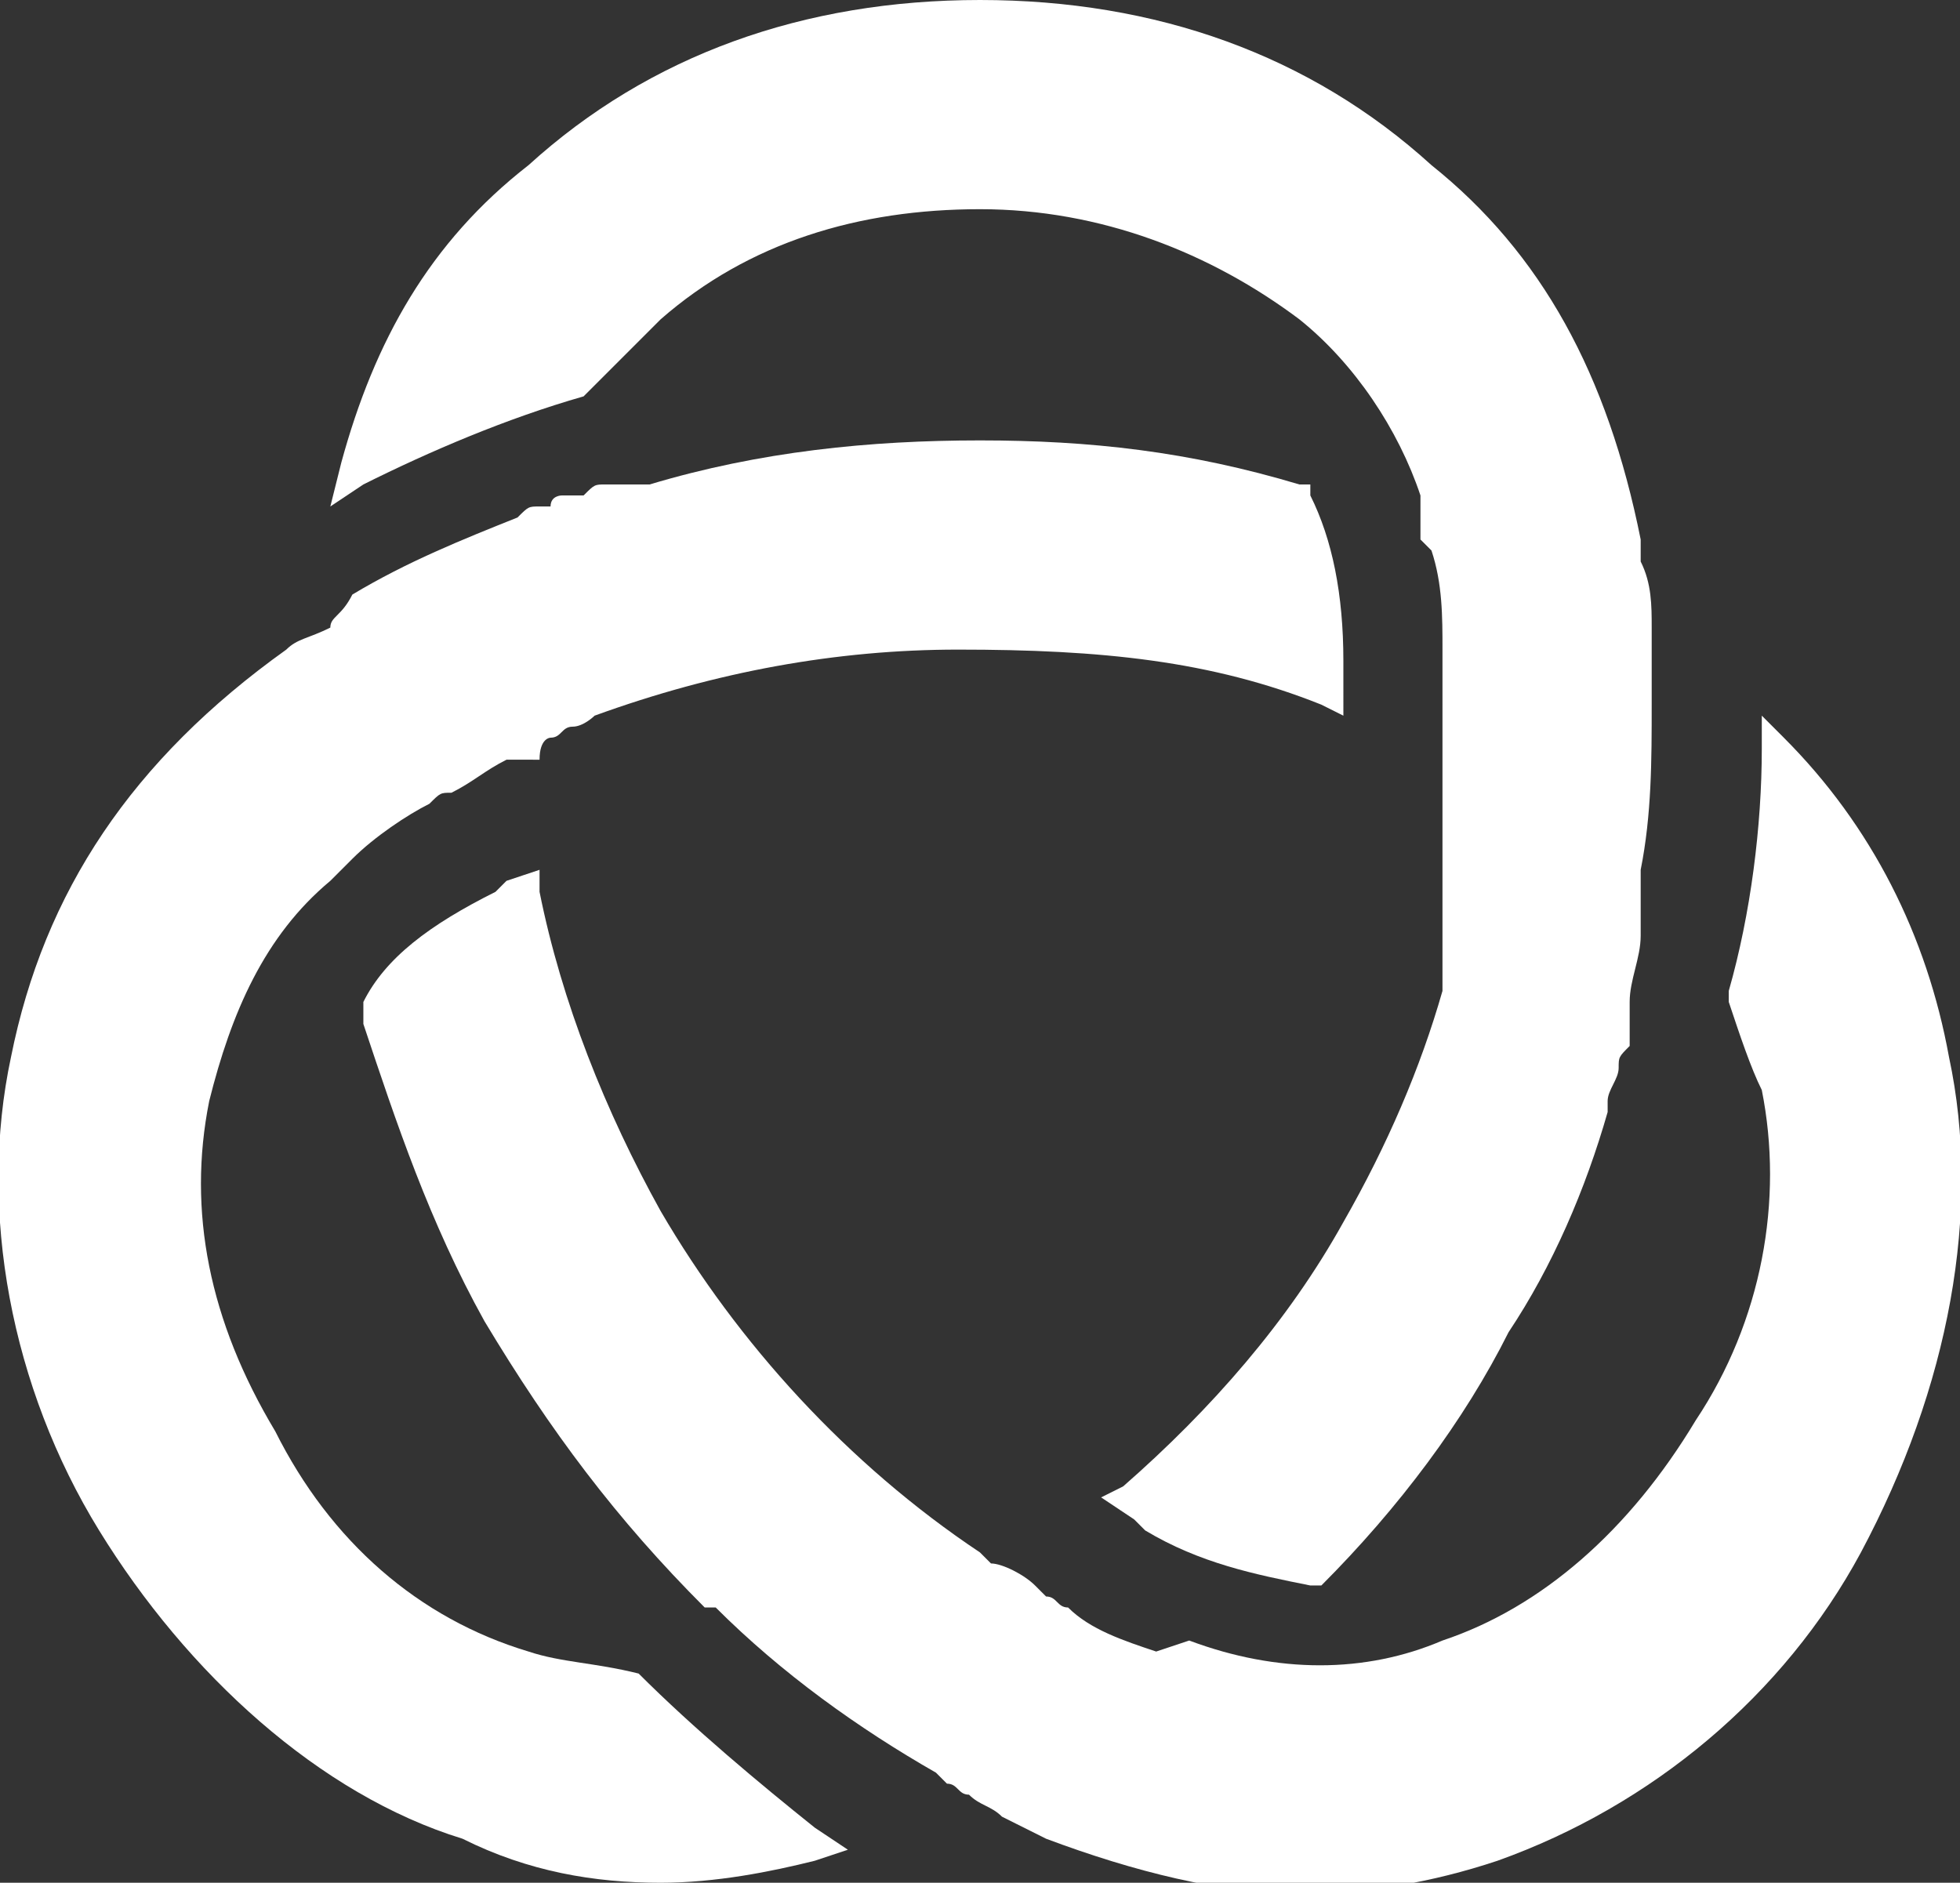 <svg xmlns="http://www.w3.org/2000/svg" x="0" y="0" width="17.8" height="17.1" viewBox="0 0 17.8 17.1"><rect x="0" y="0" width="17.8" height="17.1" fill="#333333" stroke="none"/><path fill="#fff" d="m5.3 3.6.7-.7c.8-.7 1.8-1 2.9-1s2.1.4 2.9 1c.5.4.9 1 1.1 1.6v.4l.1.1c.1.3.1.6.1.9V9c-.2.7-.5 1.4-.9 2.1-.5.9-1.2 1.7-2 2.4l-.2.1.3.2.1.1c.5.3 1 .4 1.5.5h.1c.7-.7 1.3-1.5 1.7-2.3.4-.6.7-1.3.9-2V10c0-.1.1-.2.1-.3 0-.1 0-.1.1-.2v-.4c0-.2.1-.4.1-.6v-.6c.1-.5.1-1 .1-1.5v-.7c0-.2 0-.4-.1-.6v-.2c-.3-1.5-.9-2.6-1.9-3.4C11.9.5 10.5 0 8.9 0c-1.6 0-3 .5-4.1 1.5-.9.7-1.4 1.6-1.7 2.7l-.1.4.3-.2c.6-.3 1.3-.6 2-.8z"/><path fill="#fff" d="M5.8 15.2c-.4-.1-.7-.1-1-.2-1-.3-1.8-1-2.3-2-.6-1-.8-2-.6-3 .2-.8.5-1.5 1.1-2l.1-.1.1-.1c.2-.2.5-.4.7-.5.1-.1.1-.1.2-.1.2-.1.3-.2.5-.3H4.9c0-.2.1-.2.1-.2.1 0 .1-.1.2-.1s.2-.1.2-.1c1.1-.4 2.2-.6 3.3-.6 1.3 0 2.3.1 3.3.5l.2.1V6c0-.6-.1-1.1-.3-1.5v-.1h-.1c-1-.3-1.9-.4-2.9-.4s-2 .1-3 .4h-.4c-.1 0-.1 0-.2.1h-.2s-.1 0-.1.1h-.1c-.1 0-.1 0-.2.1-.5.2-1 .4-1.5.7-.1.2-.2.2-.2.3-.2.1-.3.1-.4.2C1.2 6.9.4 8.1.1 9.6c-.3 1.4 0 3 .8 4.3.8 1.3 2 2.4 3.3 2.8.6.3 1.2.4 1.8.4.5 0 1-.1 1.4-.2l.3-.1-.3-.2c-.5-.4-1.1-.9-1.6-1.4z"/><path fill="#fff" d="M17.7 9.6c-.2-1.1-.7-2.1-1.5-2.9l-.2-.2v.3c0 .7-.1 1.5-.3 2.2v.1c.1.3.2.6.3.8.2 1 0 2.1-.6 3-.6 1-1.4 1.7-2.3 2-.7.3-1.5.3-2.3 0l-.3.1c-.3-.1-.6-.2-.8-.4-.1 0-.1-.1-.2-.1l-.1-.1c-.1-.1-.3-.2-.4-.2l-.1-.1C7.7 13.3 6.7 12.2 6 11c-.5-.9-.9-1.9-1.1-2.9v-.2l-.3.1-.1.1c-.6.3-1 .6-1.2 1v.2c.3.9.6 1.8 1.1 2.7.6 1 1.2 1.8 2 2.6h.1c.6.6 1.3 1.1 2 1.5l.1.1c.1 0 .1.1.2.1.1.1.2.1.3.2l.4.2c.8.3 1.6.5 2.3.5.6 0 1.2-.1 1.8-.3 1.4-.5 2.6-1.5 3.3-2.8.8-1.5 1.1-3.1.8-4.5z"/></svg>